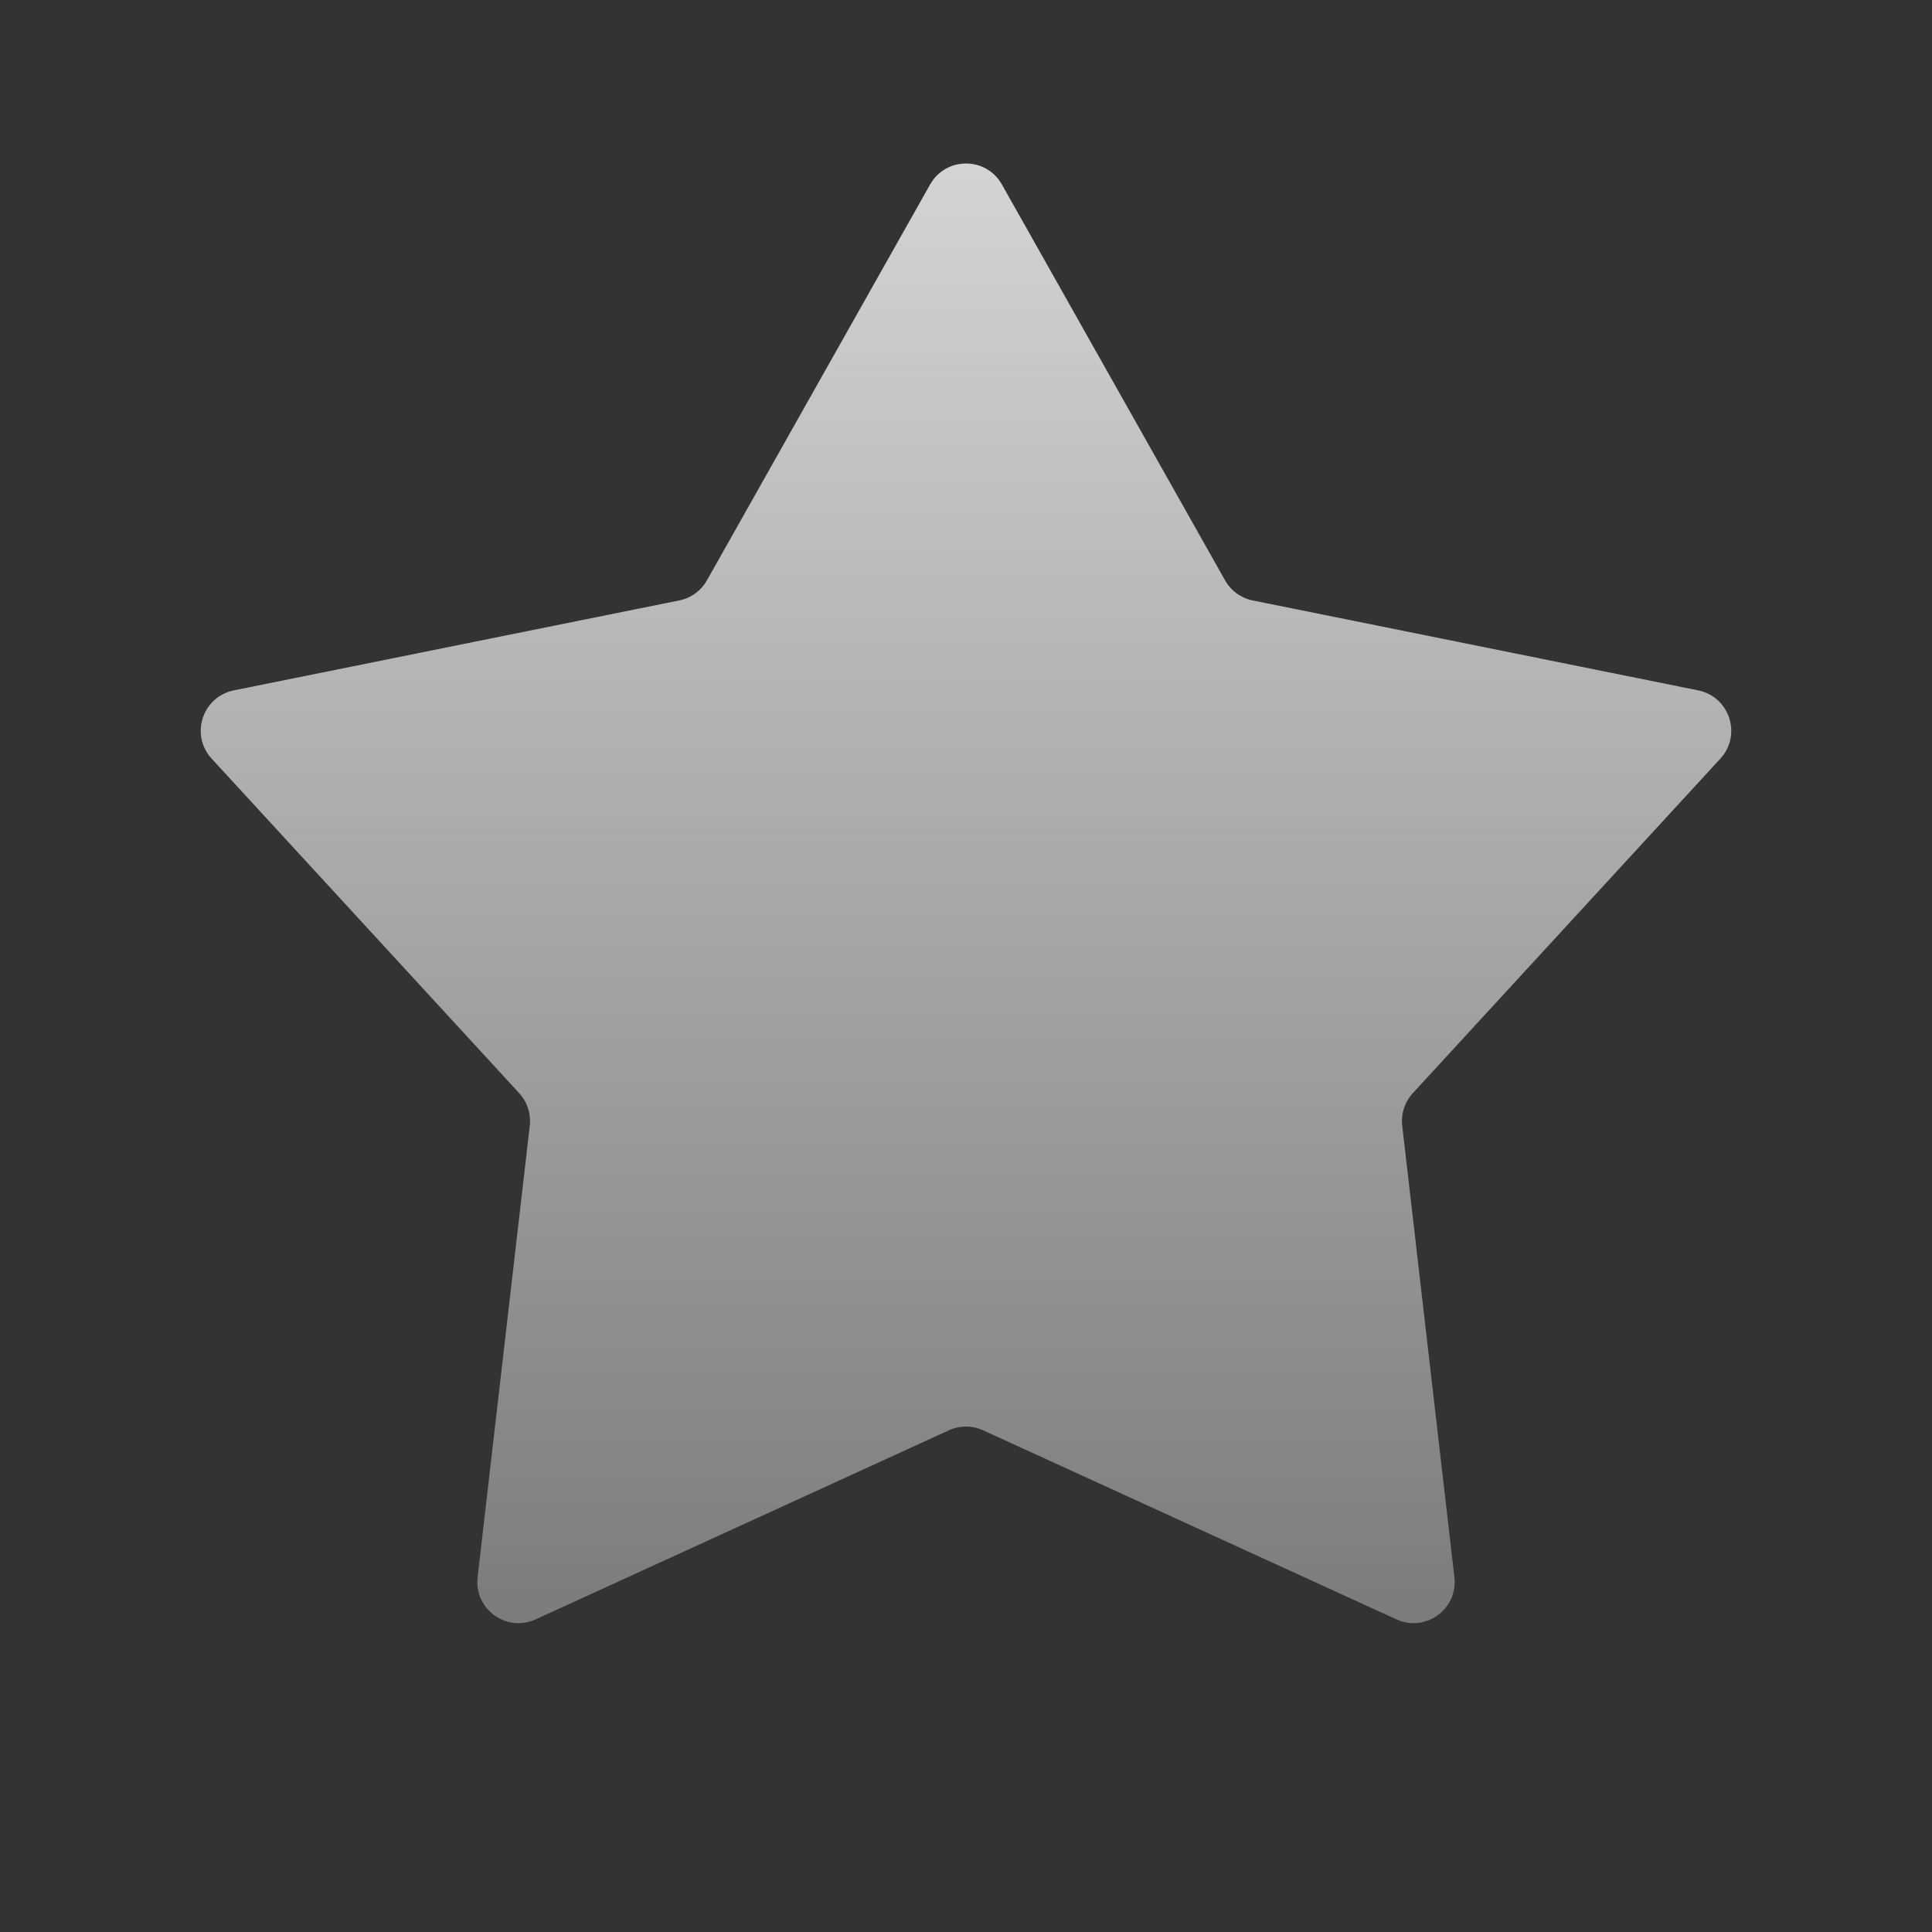 <svg width="24" height="24" viewBox="0 0 24 24" fill="none" xmlns="http://www.w3.org/2000/svg">
<rect x="0" y="0" width="24" height="24" fill="#333333" stroke="none"/>
<path d="M11.554 2.292C11.75 1.944 12.25 1.944 12.446 2.292L15.218 7.209C15.291 7.338 15.417 7.43 15.562 7.459L21.095 8.576C21.486 8.655 21.641 9.131 21.371 9.424L17.551 13.579C17.45 13.689 17.402 13.837 17.419 13.985L18.067 19.592C18.113 19.988 17.708 20.283 17.346 20.116L12.213 17.768C12.078 17.706 11.922 17.706 11.787 17.768L6.655 20.116C6.292 20.283 5.887 19.988 5.933 19.592L6.581 13.985C6.598 13.837 6.55 13.689 6.449 13.579L2.629 9.424C2.359 9.131 2.514 8.655 2.905 8.576L8.437 7.459C8.583 7.43 8.709 7.338 8.782 7.209L11.554 2.292Z" fill="url(#paint0_linear_1896_27832)"/>
<defs>
<linearGradient id="paint0_linear_1896_27832" x1="12" y1="1.5" x2="12" y2="22.5" gradientUnits="userSpaceOnUse">
<stop stop-color="white" stop-opacity="0.8"/>
<stop offset="1" stop-color="white" stop-opacity="0.3"/>
</linearGradient>
</defs>
</svg>
